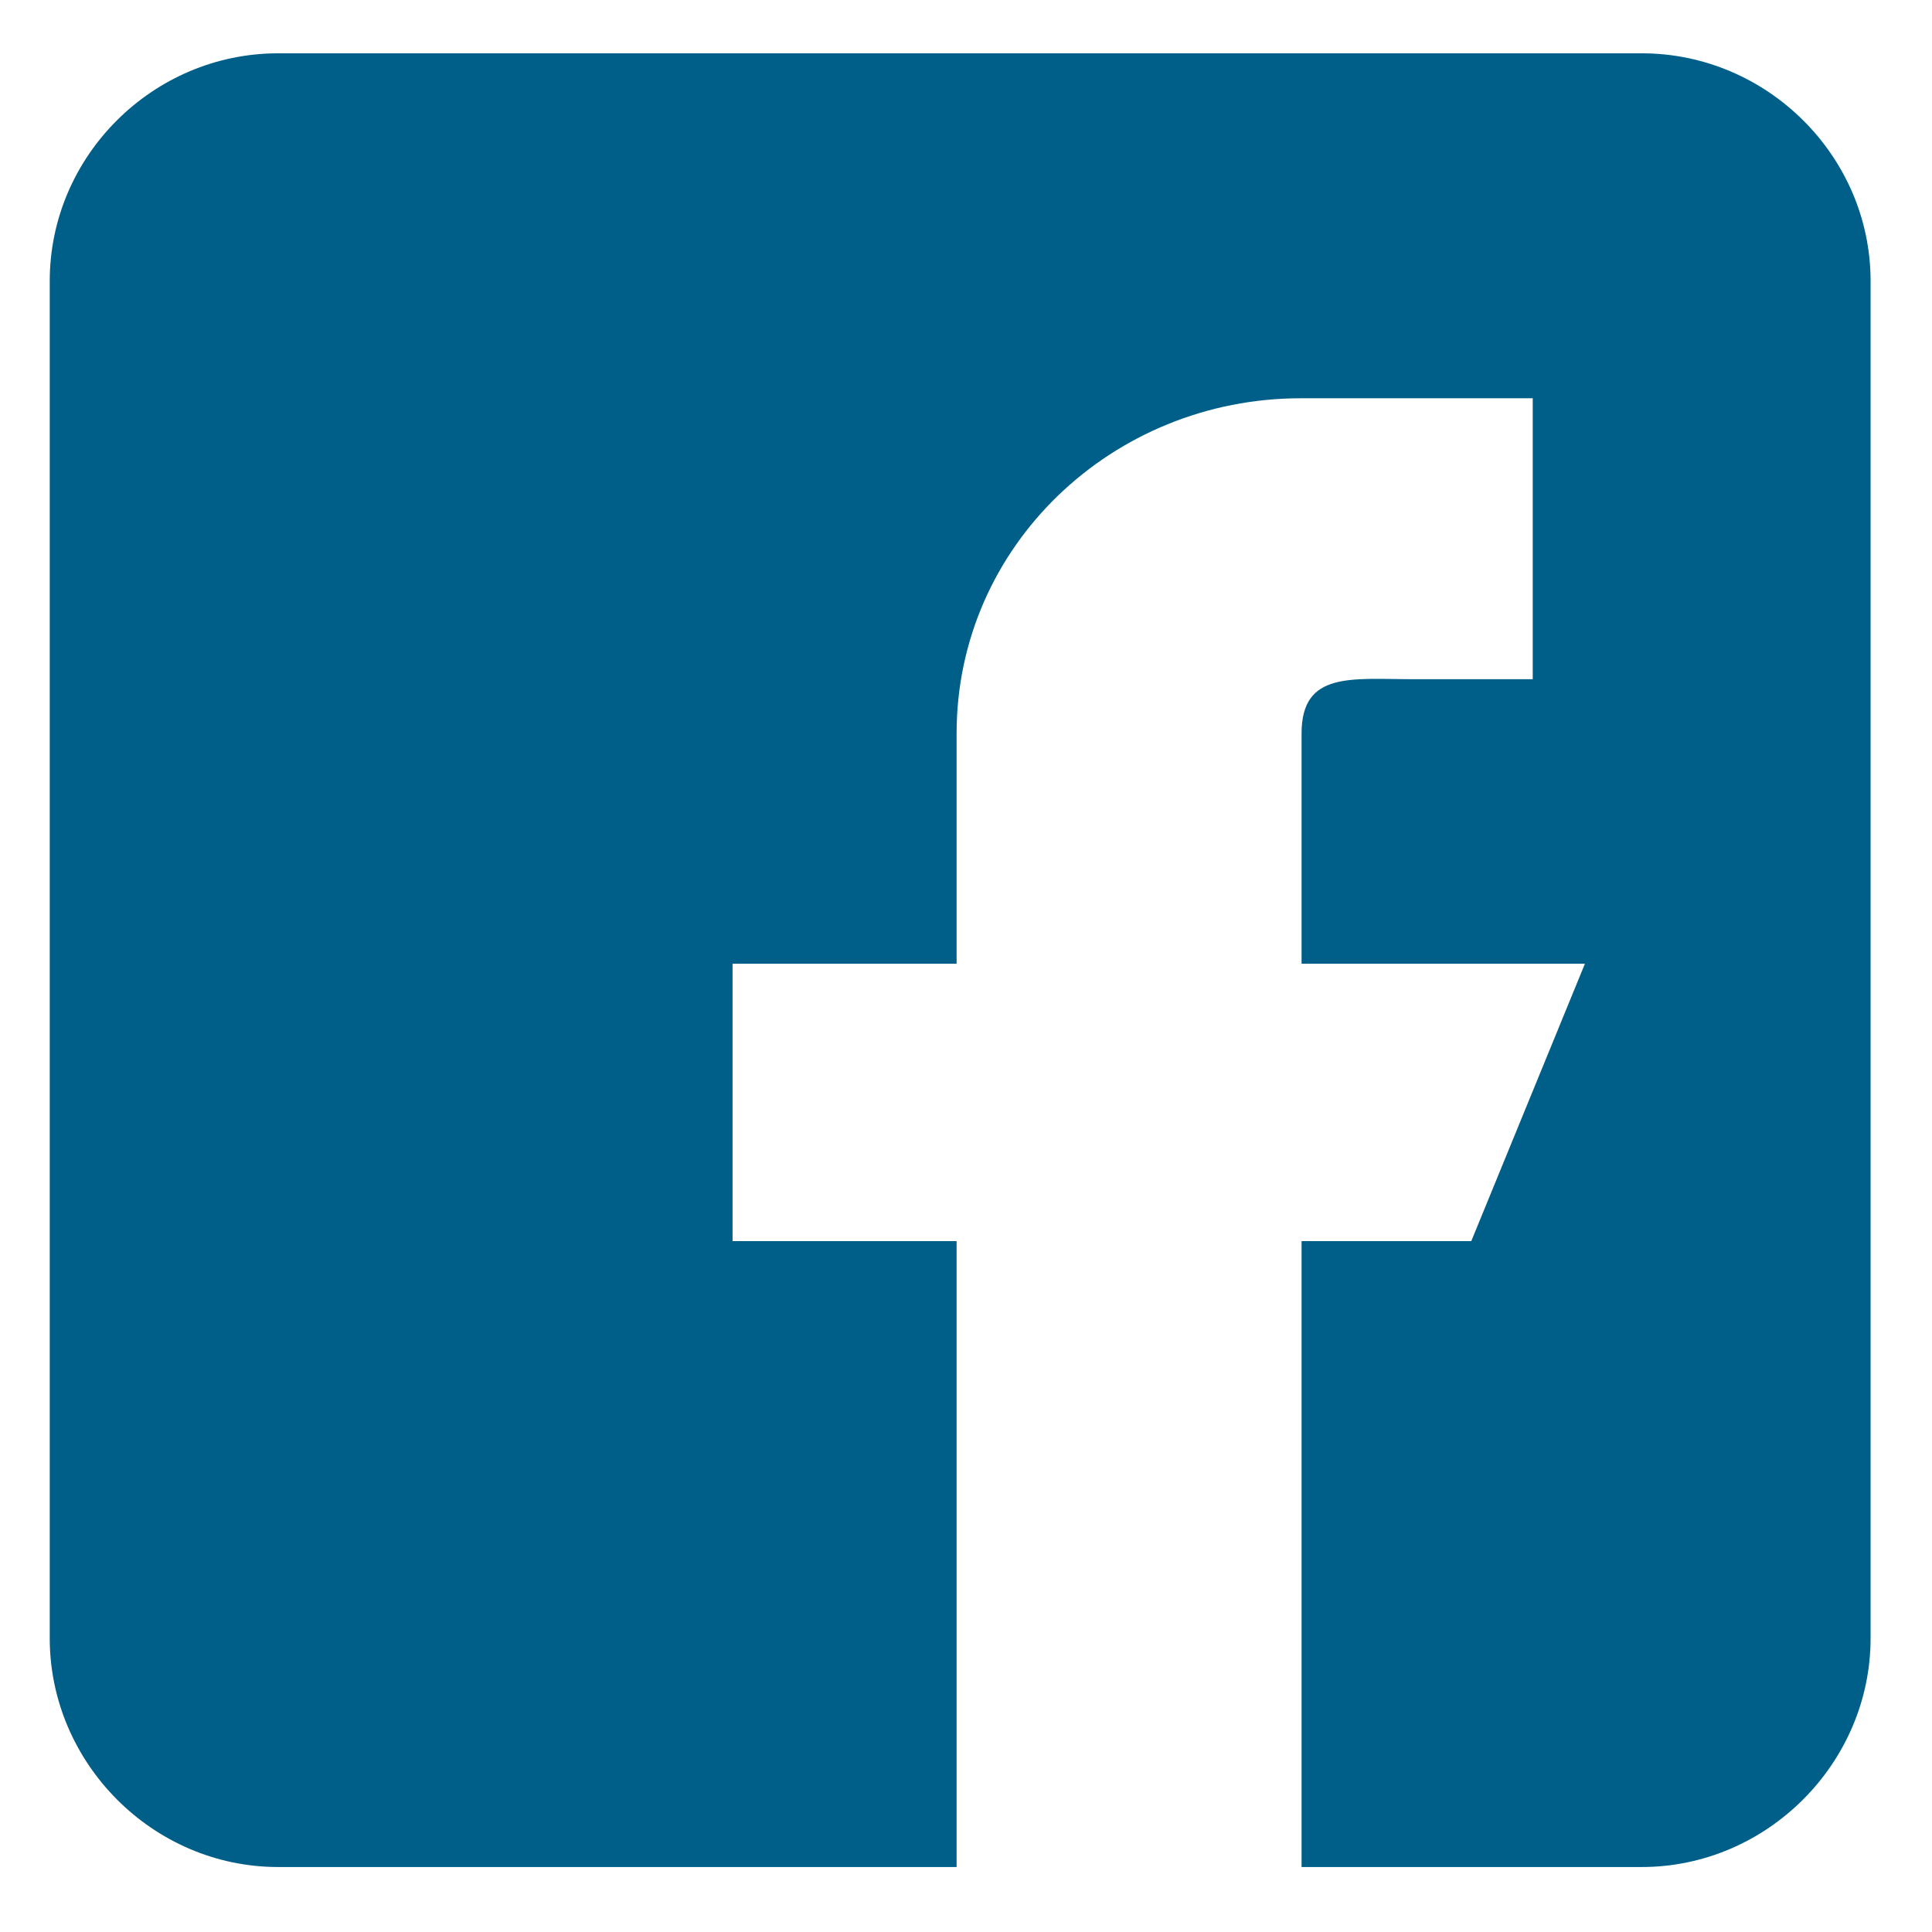 <svg xmlns="http://www.w3.org/2000/svg" xmlns:xlink="http://www.w3.org/1999/xlink" width="1080" zoomAndPan="magnify" viewBox="0 0 810 810" height="1080" preserveAspectRatio="xMidYMid meet" version="1.0"><defs><clipPath id="558b654b5f"><path d="M 20.855 22 L 784.355 22 L 784.355 783 L 20.855 783 Z M 20.855 22 " clip-rule="nonzero"/></clipPath></defs><g clip-path="url(#558b654b5f)"><path fill="#005f89" d="M 688.301 22.348 L 116.594 22.348 C 64.051 22.348 20.855 65.48 20.855 117.781 L 20.855 686.863 C 20.855 739.172 64.051 782.758 116.594 782.758 L 401.062 782.758 L 401.062 520.344 L 307.129 520.344 L 307.129 404.043 L 401.062 404.043 L 401.062 307.477 C 401.062 228.891 466.434 166.973 545.379 166.973 L 642.605 166.973 L 642.605 284.762 L 593.016 284.762 C 566.723 284.762 545.688 281.297 545.688 307.477 L 545.688 404.043 L 664.488 404.043 L 616.84 520.344 L 545.688 520.344 L 545.688 782.758 L 688.301 782.758 C 740.855 782.758 784.25 739.172 784.25 686.863 L 784.25 117.781 C 784.25 65.48 740.855 22.348 688.301 22.348 Z M 688.301 22.348 " fill-opacity="1" fill-rule="nonzero"/></g></svg>